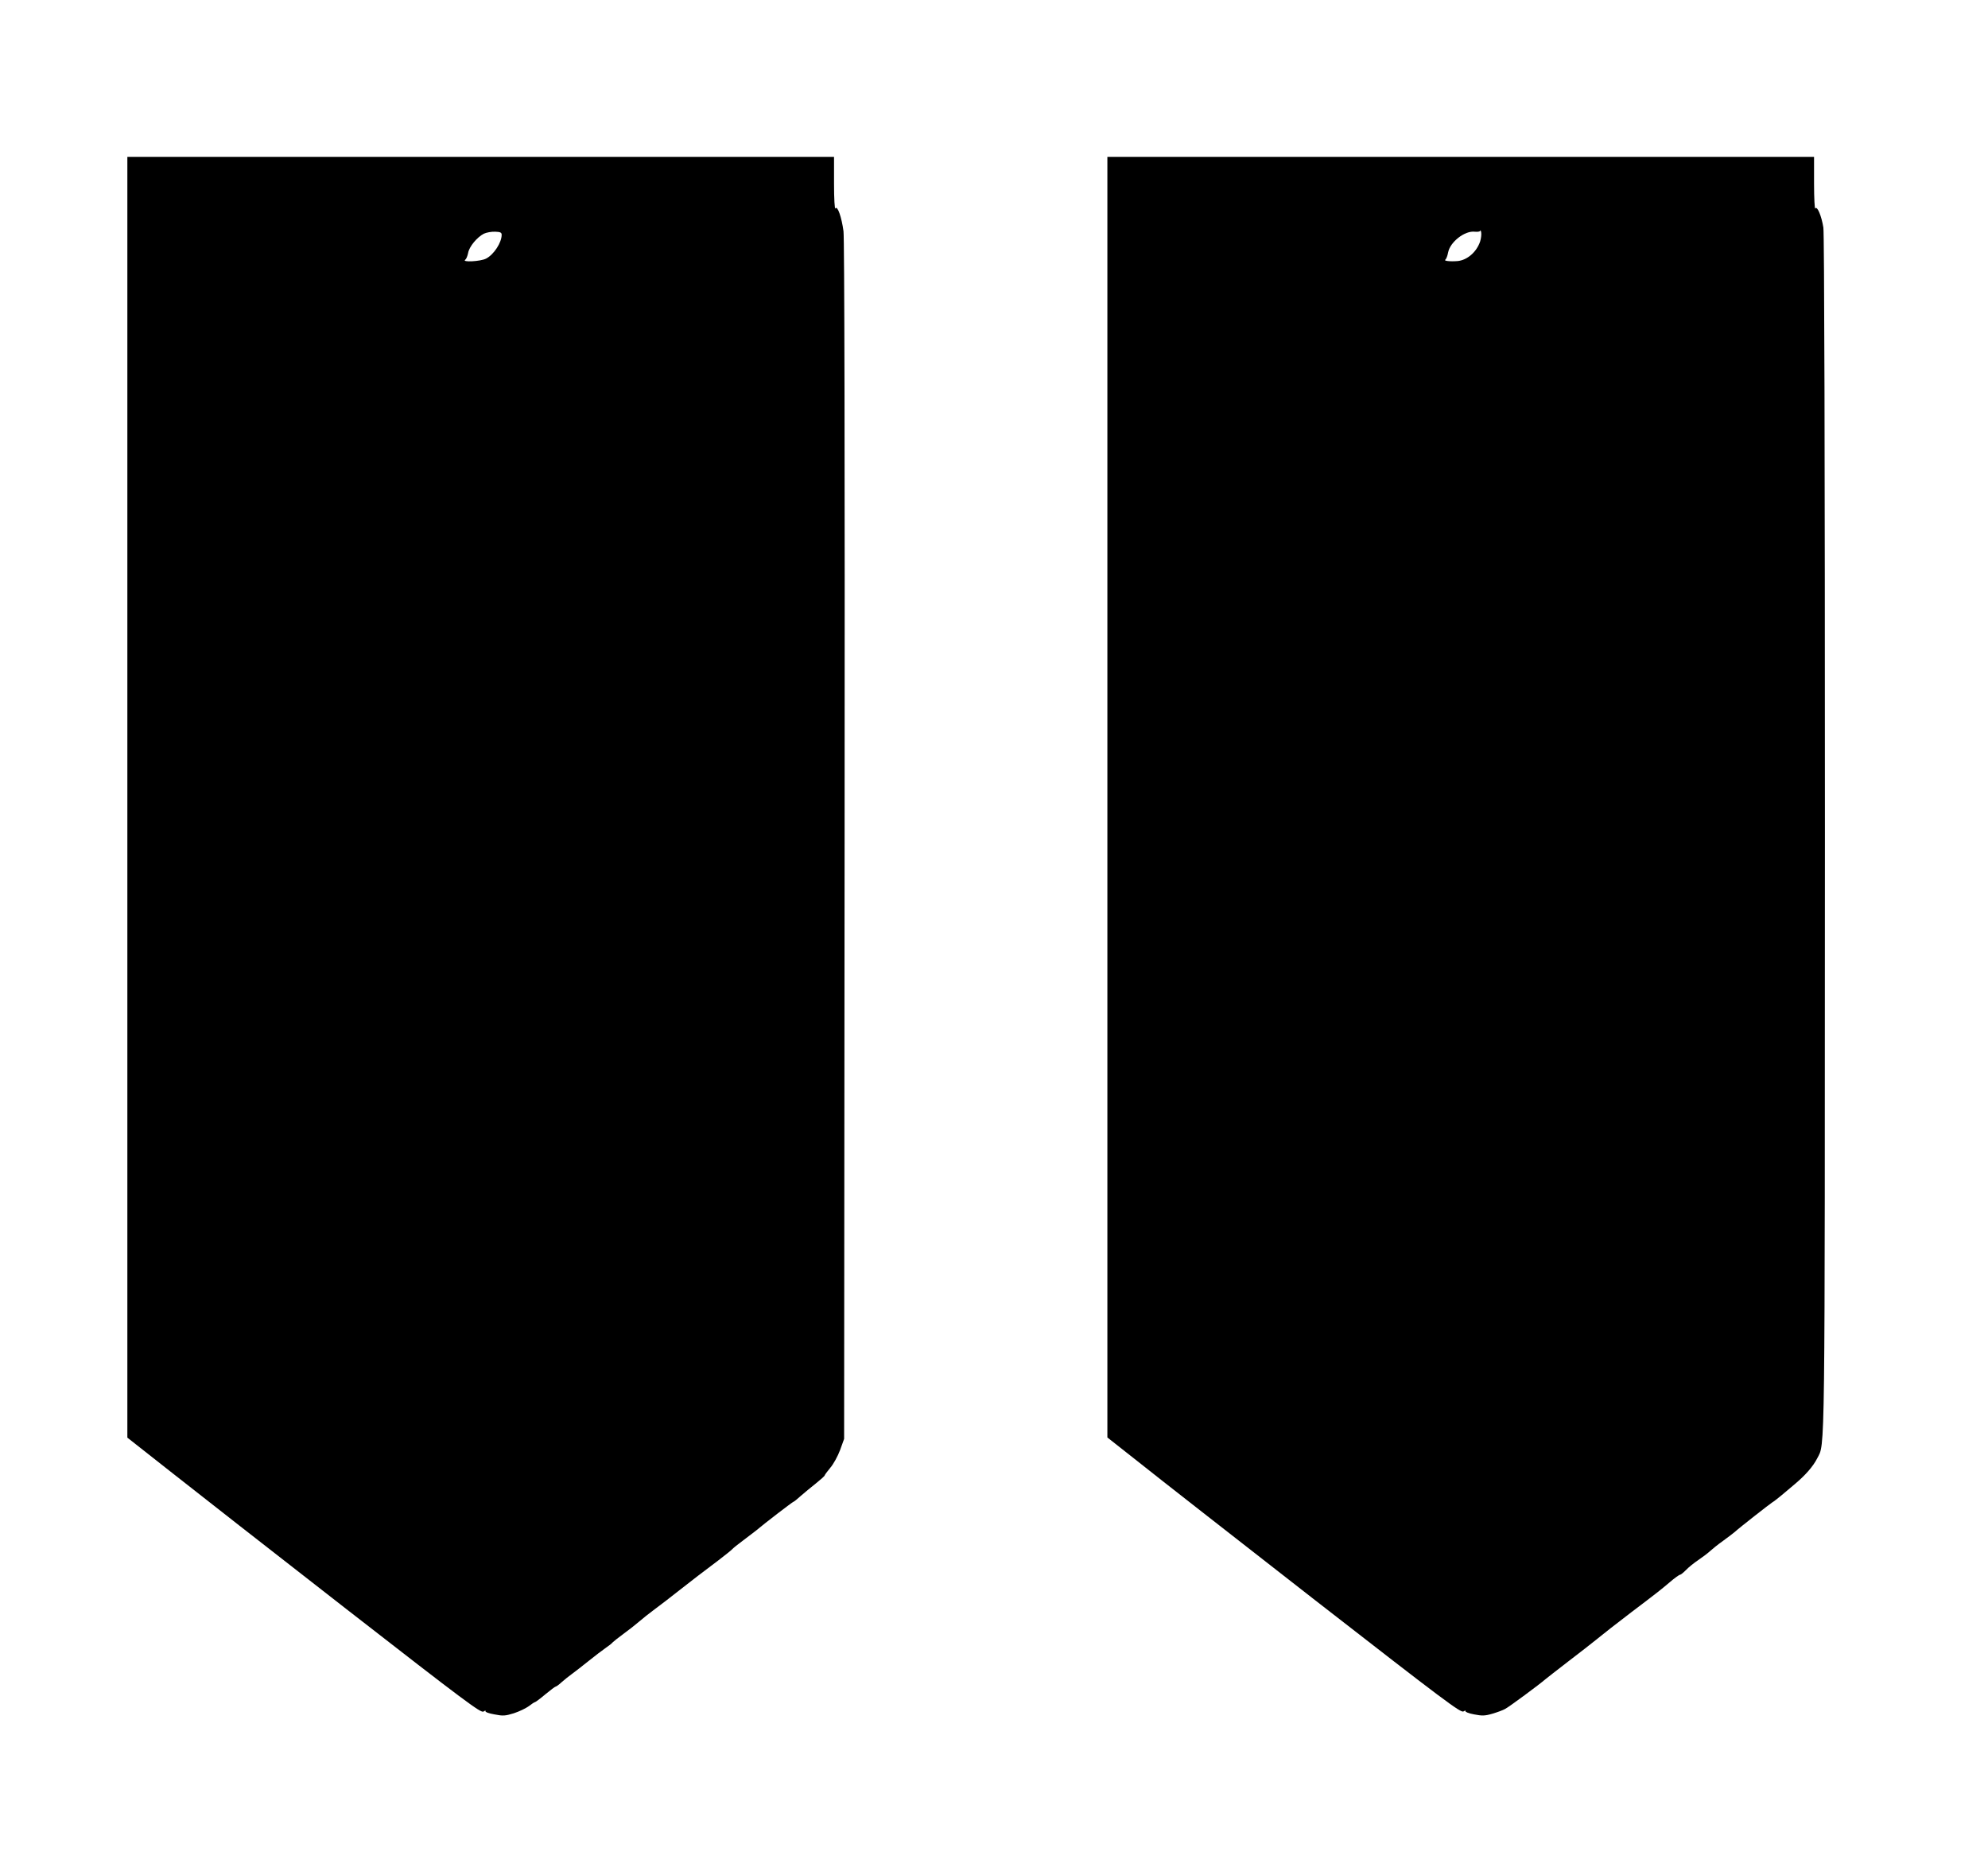 <?xml version="1.0" standalone="no"?>
<!DOCTYPE svg PUBLIC "-//W3C//DTD SVG 20010904//EN"
 "http://www.w3.org/TR/2001/REC-SVG-20010904/DTD/svg10.dtd">
<svg version="1.0" xmlns="http://www.w3.org/2000/svg"
 width="1280pt" height="1202pt" viewBox="0 0 1280 1202"
 preserveAspectRatio="xMidYMid meet">
<g transform="translate(0,1202) scale(0.1,-0.1)"
fill="#000000" stroke="none">
<path d="M820 6887 l0 -4124 273 -215 c149 -118 661 -518 1136 -888 771 -600
867 -671 884 -661 10 7 16 8 13 3 -3 -6 22 -15 57 -21 55 -11 70 -10 125 7 34
11 78 32 97 46 18 14 36 26 40 26 3 0 33 22 66 50 33 27 63 50 67 50 4 0 22
13 39 29 18 16 47 39 65 52 18 13 67 51 108 84 41 33 91 71 110 84 19 13 40
29 45 36 6 6 37 31 70 55 33 24 79 60 102 80 22 19 62 51 88 70 67 50 104 79
169 130 78 61 159 124 253 194 43 33 83 65 88 71 6 7 37 32 71 57 33 25 69 52
80 61 58 49 238 187 243 187 3 0 24 17 46 37 22 19 66 56 98 81 31 25 57 48
57 52 0 3 16 25 36 49 20 23 48 74 63 114 l26 72 3 3850 c2 2531 -1 3876 -7
3926 -12 90 -39 168 -52 147 -5 -7 -9 62 -9 160 l0 172 -2275 0 -2275 0 0
-4123z m2410 3621 c0 -50 -50 -127 -100 -153 -36 -19 -161 -25 -134 -7 6 4 14
23 18 43 7 41 57 101 101 124 17 8 49 14 73 13 33 -1 42 -5 42 -20z"/>
<path d="M7130 6887 l0 -4123 203 -160 c111 -89 622 -488 1136 -889 833 -648
937 -726 954 -715 10 6 16 7 13 2 -3 -5 21 -15 55 -21 51 -10 69 -10 117 4 31
9 69 23 83 31 24 12 224 160 259 191 8 7 74 58 145 113 72 55 153 118 180 140
55 45 123 98 229 179 160 121 194 148 247 193 31 27 61 48 66 48 5 0 22 14 39
31 16 17 52 46 79 64 28 19 61 44 75 57 13 12 51 43 85 67 33 24 67 50 75 57
28 26 225 180 241 190 9 5 36 26 60 46 24 20 64 54 89 75 65 55 114 111 140
162 52 103 49 -86 50 4031 0 2431 -4 3857 -10 3895 -12 75 -40 141 -52 123 -4
-7 -8 65 -8 160 l0 172 -2275 0 -2275 0 0 -4123z m2400 3578 c-23 -68 -83
-120 -145 -126 -49 -4 -91 1 -79 9 6 4 14 25 18 47 13 67 107 141 172 133 19
-2 35 1 35 7 1 5 4 0 6 -13 2 -12 -1 -38 -7 -57z"/>
</g>
</svg>